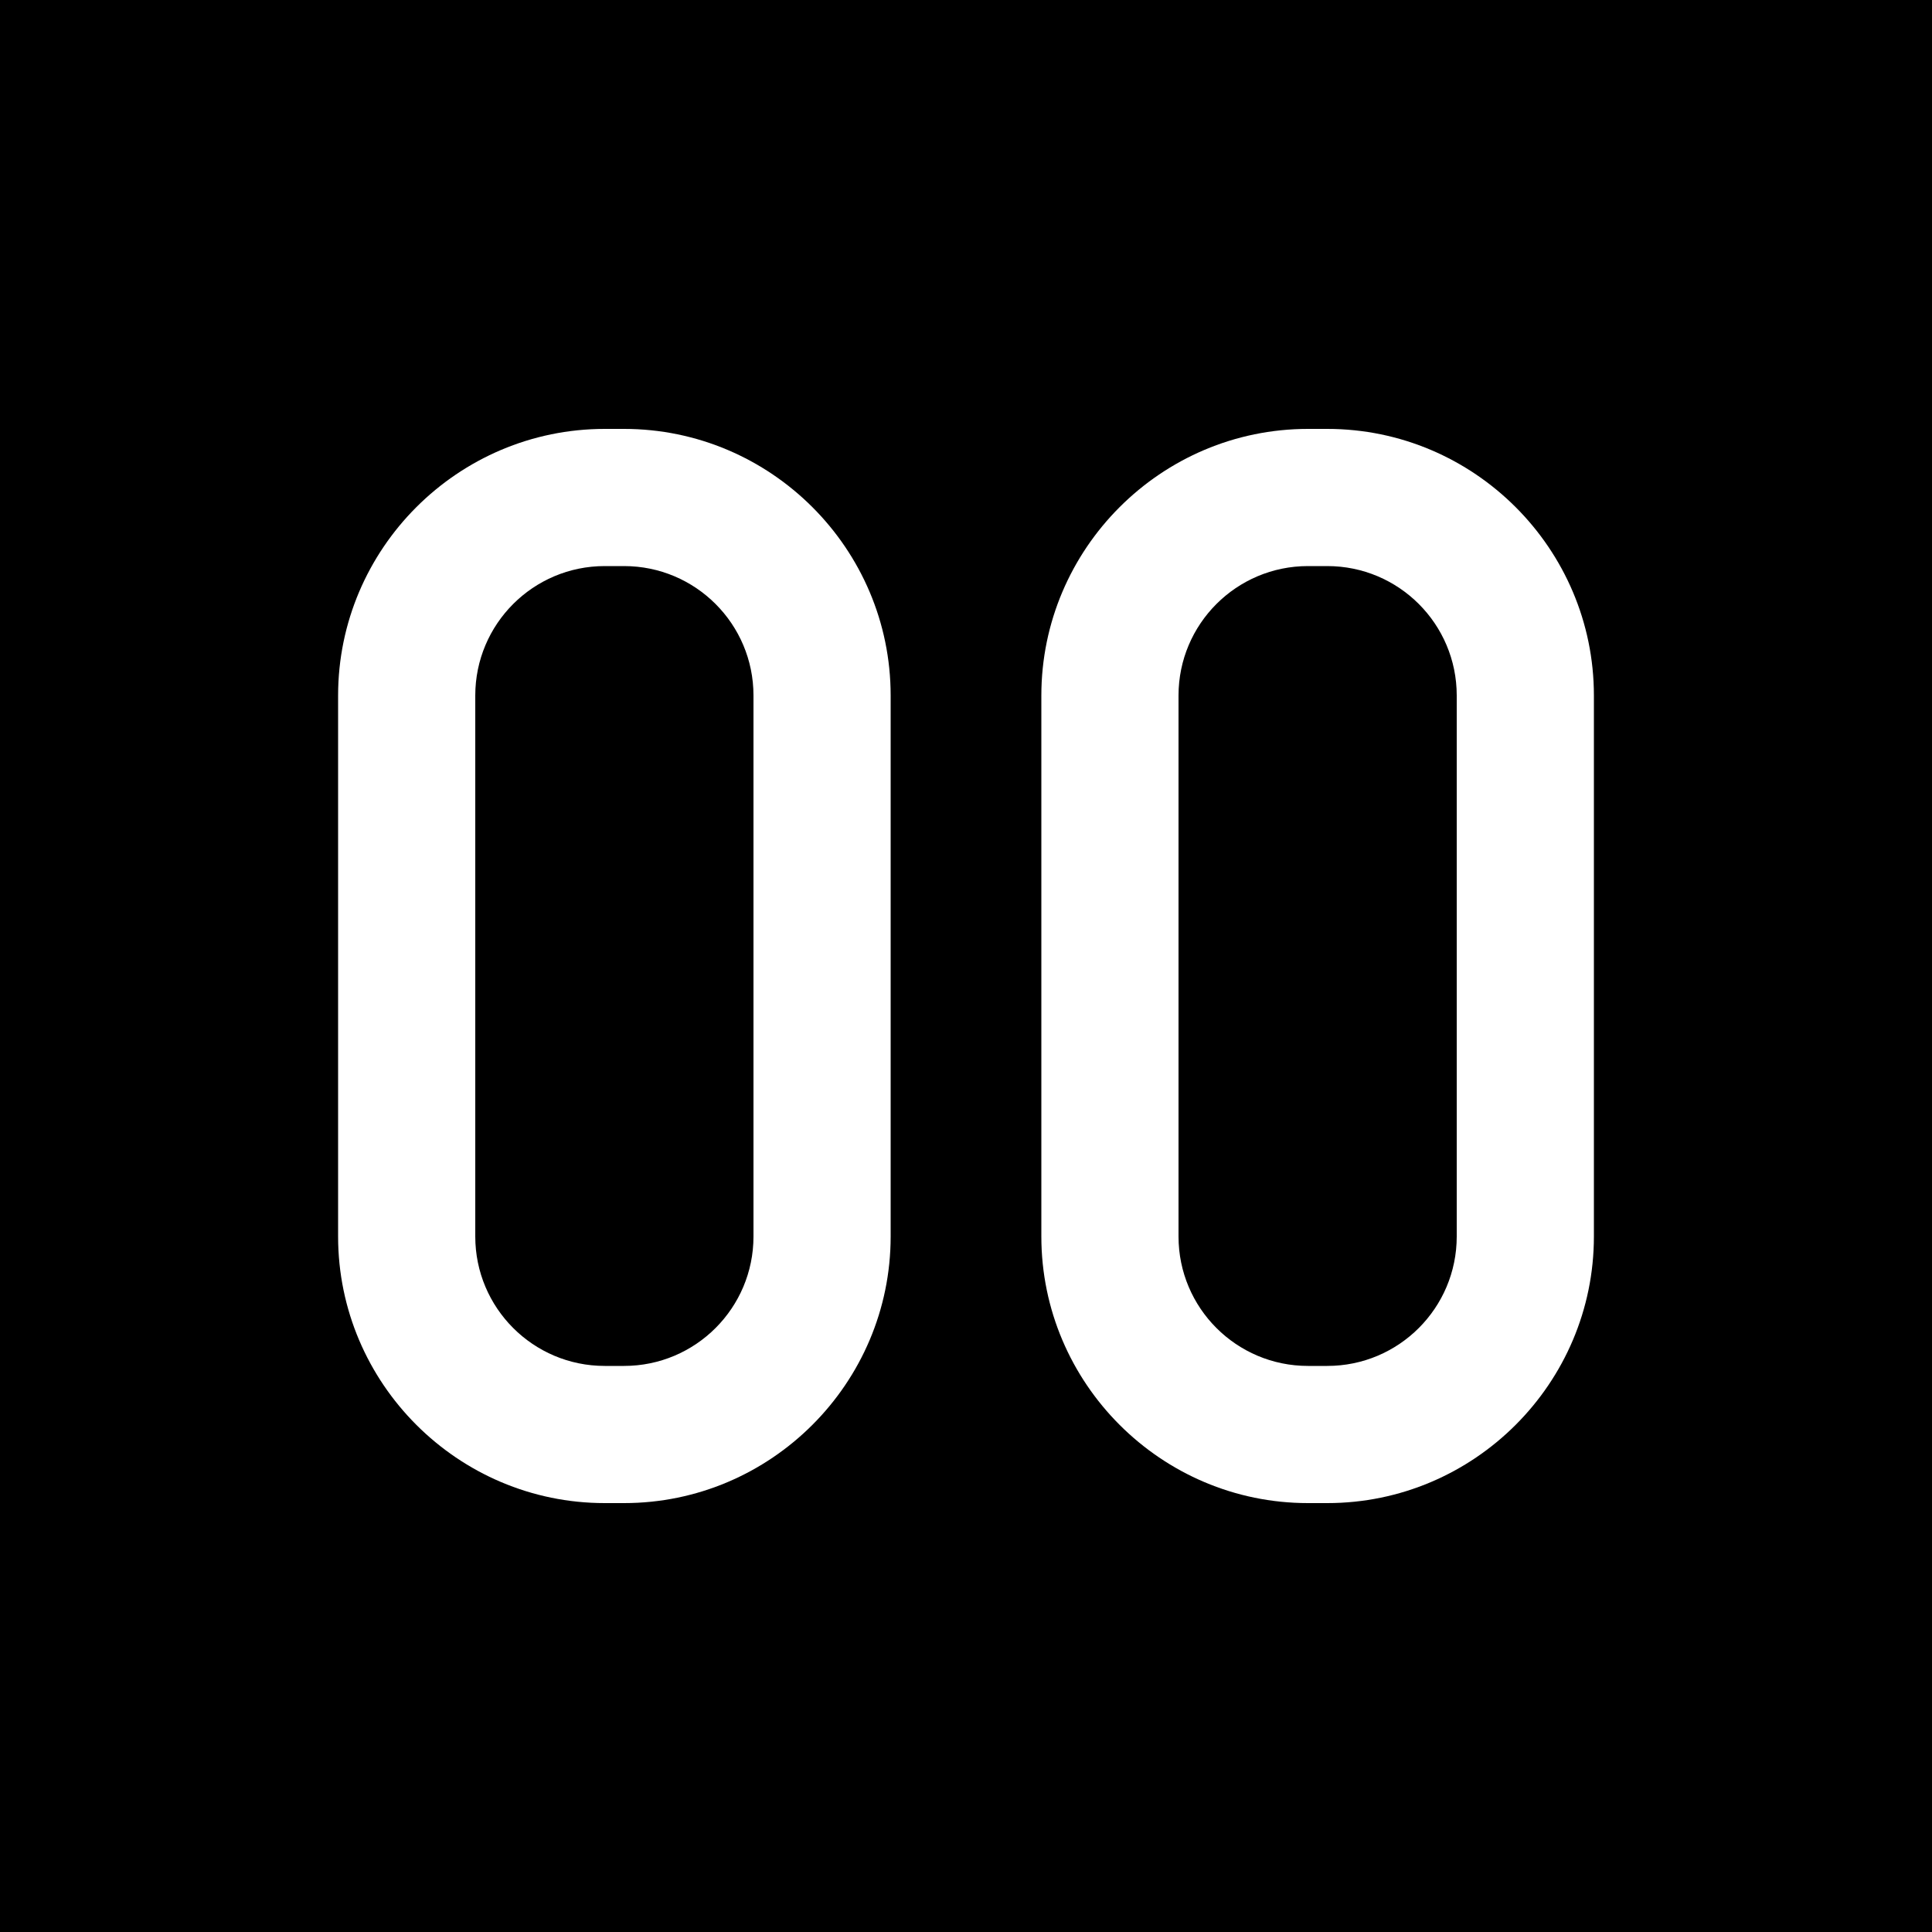 <?xml version="1.0" encoding="utf-8"?>
<!-- Generator: Adobe Illustrator 26.0.2, SVG Export Plug-In . SVG Version: 6.00 Build 0)  -->
<svg version="1.1" id="favicon" xmlns="http://www.w3.org/2000/svg" xmlns:xlink="http://www.w3.org/1999/xlink" x="0px" y="0px"
	 viewBox="0 0 100 100" style="enable-background:new 0 0 100 100;" xml:space="preserve">
<style type="text/css">
	.st0{display:none;}
	.st1{display:inline;}
	.st2{fill:#FFFFFF;}
</style>
<g id="background">
	<rect width="100" height="100"/>
</g>
<g id="nyokiclub">
	<g class="st0">
		<g class="st1">
			<path class="st2" d="M58.2,72.6H42.3c-4.7,0-9.2-2.3-11.9-6.1c-2.7,2.4-6.2,3.8-9.8,3.8C12.5,70.2,6,63.7,6,55.6V44.4
				c0-8.1,6.6-14.6,14.6-14.6c3.6,0,7.1,1.4,9.8,3.8c2.7-3.8,7.1-6.1,11.9-6.1h15.9c4.6,0,8.9,2.2,11.7,5.9c2.6-2.3,6-3.5,9.5-3.5
				c8.1,0,14.6,6.6,14.6,14.6v11.2c0,8.1-6.6,14.6-14.6,14.6c-3.5,0-6.9-1.3-9.5-3.5C67.2,70.4,62.8,72.6,58.2,72.6z M30.9,61.8
				l0.9,1.7c2.1,3.9,6.1,6.3,10.5,6.3h15.9c4.2,0,8.1-2.3,10.3-5.9l0.9-1.6l1.3,1.4c2.3,2.4,5.4,3.8,8.7,3.8
				c6.5,0,11.9-5.3,11.9-11.9V44.4c0-6.5-5.3-11.9-11.9-11.9c-3.3,0-6.5,1.4-8.7,3.8l-1.3,1.4l-0.9-1.6c-2.1-3.7-6.1-5.9-10.3-5.9
				H42.3c-4.4,0-8.4,2.4-10.5,6.3l-0.9,1.7l-1.3-1.5c-2.3-2.6-5.6-4.2-9-4.2c-6.5,0-11.9,5.3-11.9,11.9v11.2
				c0,6.5,5.3,11.9,11.9,11.9c3.5,0,6.7-1.5,9-4.2L30.9,61.8z"/>
		</g>
	</g>
	<g>
		<path class="st2" d="M32.3,77.8h-1c-7.6,0-13.8-6.2-13.8-13.8V36c0-7.6,6.2-13.8,13.8-13.8h1c7.6,0,13.8,6.2,13.8,13.8v28
			C46.1,71.6,39.9,77.8,32.3,77.8z M31.3,29.3c-3.7,0-6.7,3-6.7,6.7v28c0,3.7,3,6.7,6.7,6.7h1c3.7,0,6.7-3,6.7-6.7V36
			c0-3.7-3-6.7-6.7-6.7H31.3z"/>
		<path class="st2" d="M68.7,77.8h-1c-7.6,0-13.8-6.2-13.8-13.8V36c0-7.6,6.2-13.8,13.8-13.8h1c7.6,0,13.8,6.2,13.8,13.8v28
			C82.5,71.6,76.3,77.8,68.7,77.8z M67.7,29.3c-3.7,0-6.7,3-6.7,6.7v28c0,3.7,3,6.7,6.7,6.7h1c3.7,0,6.7-3,6.7-6.7V36
			c0-3.7-3-6.7-6.7-6.7H67.7z"/>
	</g>
</g>
</svg>

